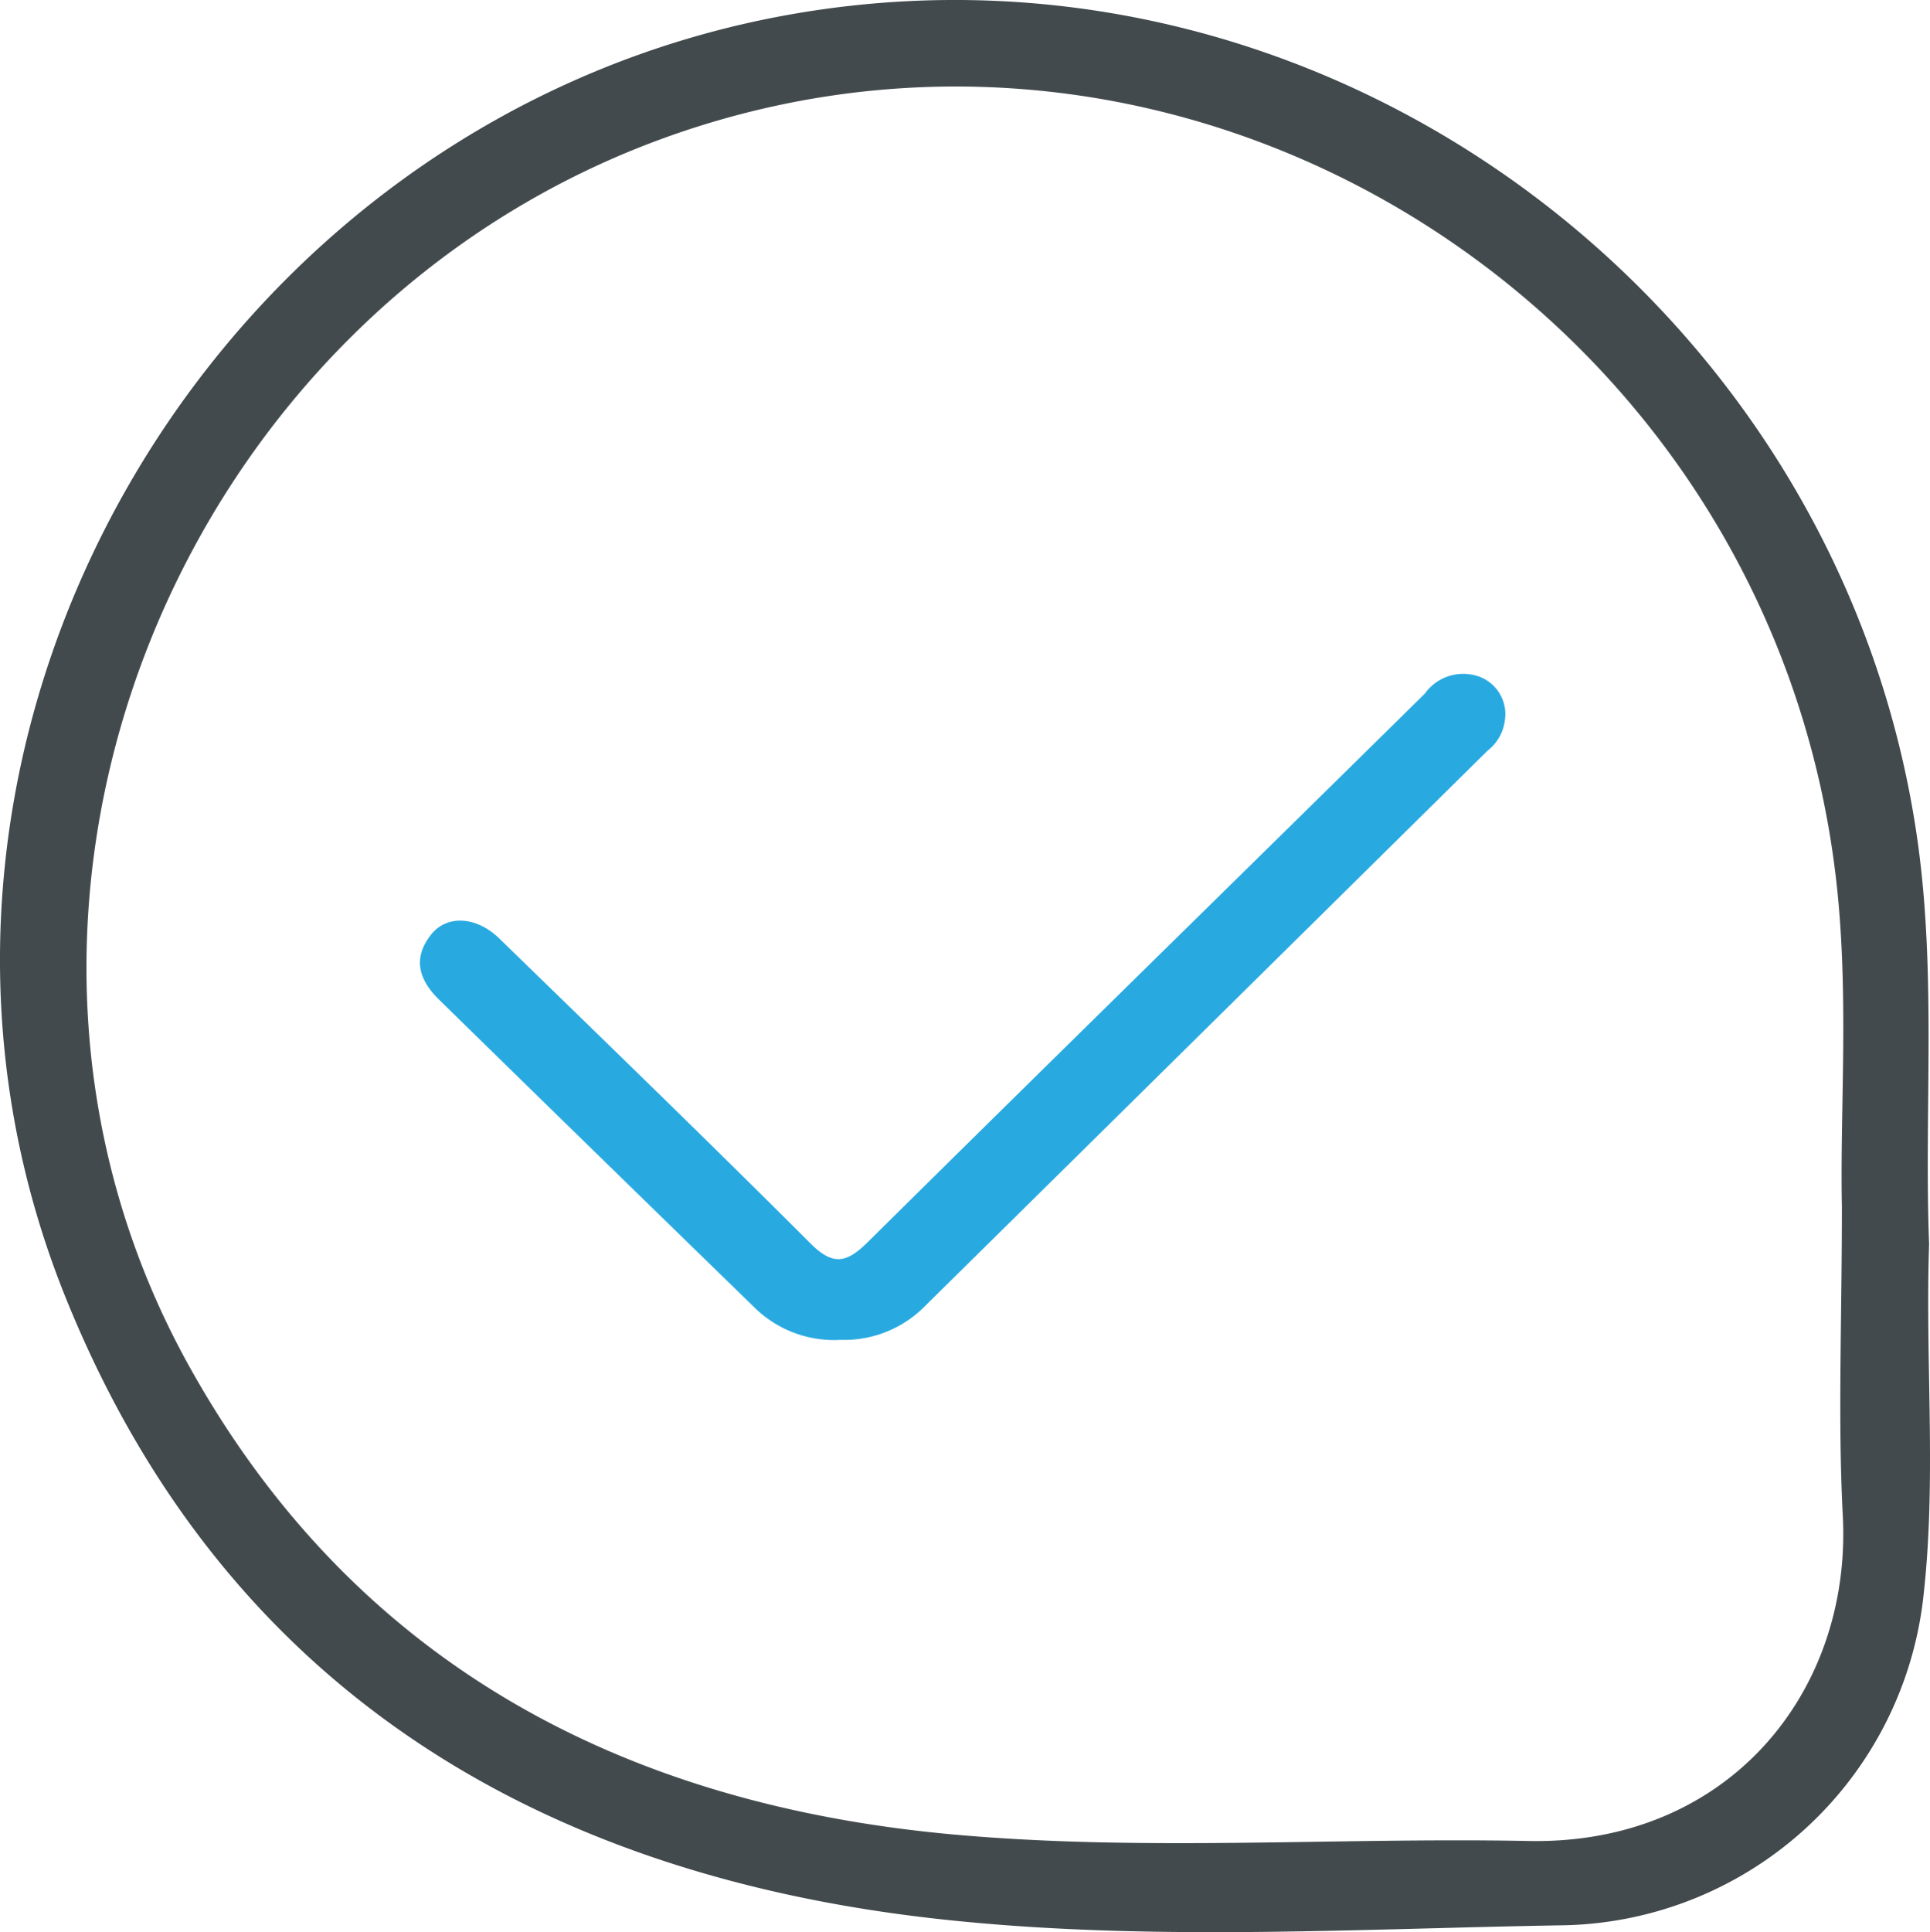<svg xmlns="http://www.w3.org/2000/svg" xmlns:xlink="http://www.w3.org/1999/xlink" width="83.884" height="83.958" viewBox="0 0 83.884 83.958"><defs><clipPath id="clip-path"><rect id="Rectangle_834" data-name="Rectangle 834" width="83.884" height="83.958" fill="#424a4d"></rect></clipPath></defs><g id="Group_1293" data-name="Group 1293" transform="translate(-918.059 -1300)"><g id="Group_1276" data-name="Group 1276" transform="translate(918.059 1300)"><g id="Group_1275" data-name="Group 1275" clip-path="url(#clip-path)"><path id="Path_3128" data-name="Path 3128" d="M83.845,54.075c-.171,5.092.32,10.136-.231,15.14A16.059,16.059,0,0,1,67.988,83.659c-9.075.147-18.2.724-27.228-.276C23.228,81.439,9.652,73.218,2.855,56.389-6.824,32.423,9.182,4.9,34.635.579,57.871-3.363,79.924,13.27,83.311,36.313c.871,5.927.313,11.887.534,17.762m-3.79-1.63c-.09-4.223.326-9.267-.256-14.268C76.951,13.753,52.267-2.12,29.353,5.823,7.7,13.33-2.88,39.379,8.214,59.352c7.2,12.957,18.92,19.087,33.308,20.37,8.277.738,16.611.111,24.916.275,8.673.172,14.053-6.474,13.656-14.134-.217-4.195-.039-8.41-.039-13.417" transform="translate(0 0)" fill="#424a4d"></path><path id="Path_3129" data-name="Path 3129" d="M77.543,123.994a4.931,4.931,0,0,1-3.763-1.45q-6.834-6.648-13.649-13.317c-.9-.875-1.178-1.812-.364-2.843.687-.87,1.974-.8,2.969.172,4.521,4.395,9.051,8.781,13.512,13.237.983.982,1.564.876,2.493-.042,8.053-7.969,16.153-15.889,24.22-23.842a2.051,2.051,0,0,1,2.451-.7,1.742,1.742,0,0,1,1.022,1.887,1.959,1.959,0,0,1-.746,1.292q-12.2,12.049-24.409,24.093a4.929,4.929,0,0,1-3.737,1.511" transform="translate(-41.031 -65.772)" fill="#28aae1"></path></g></g></g></svg>